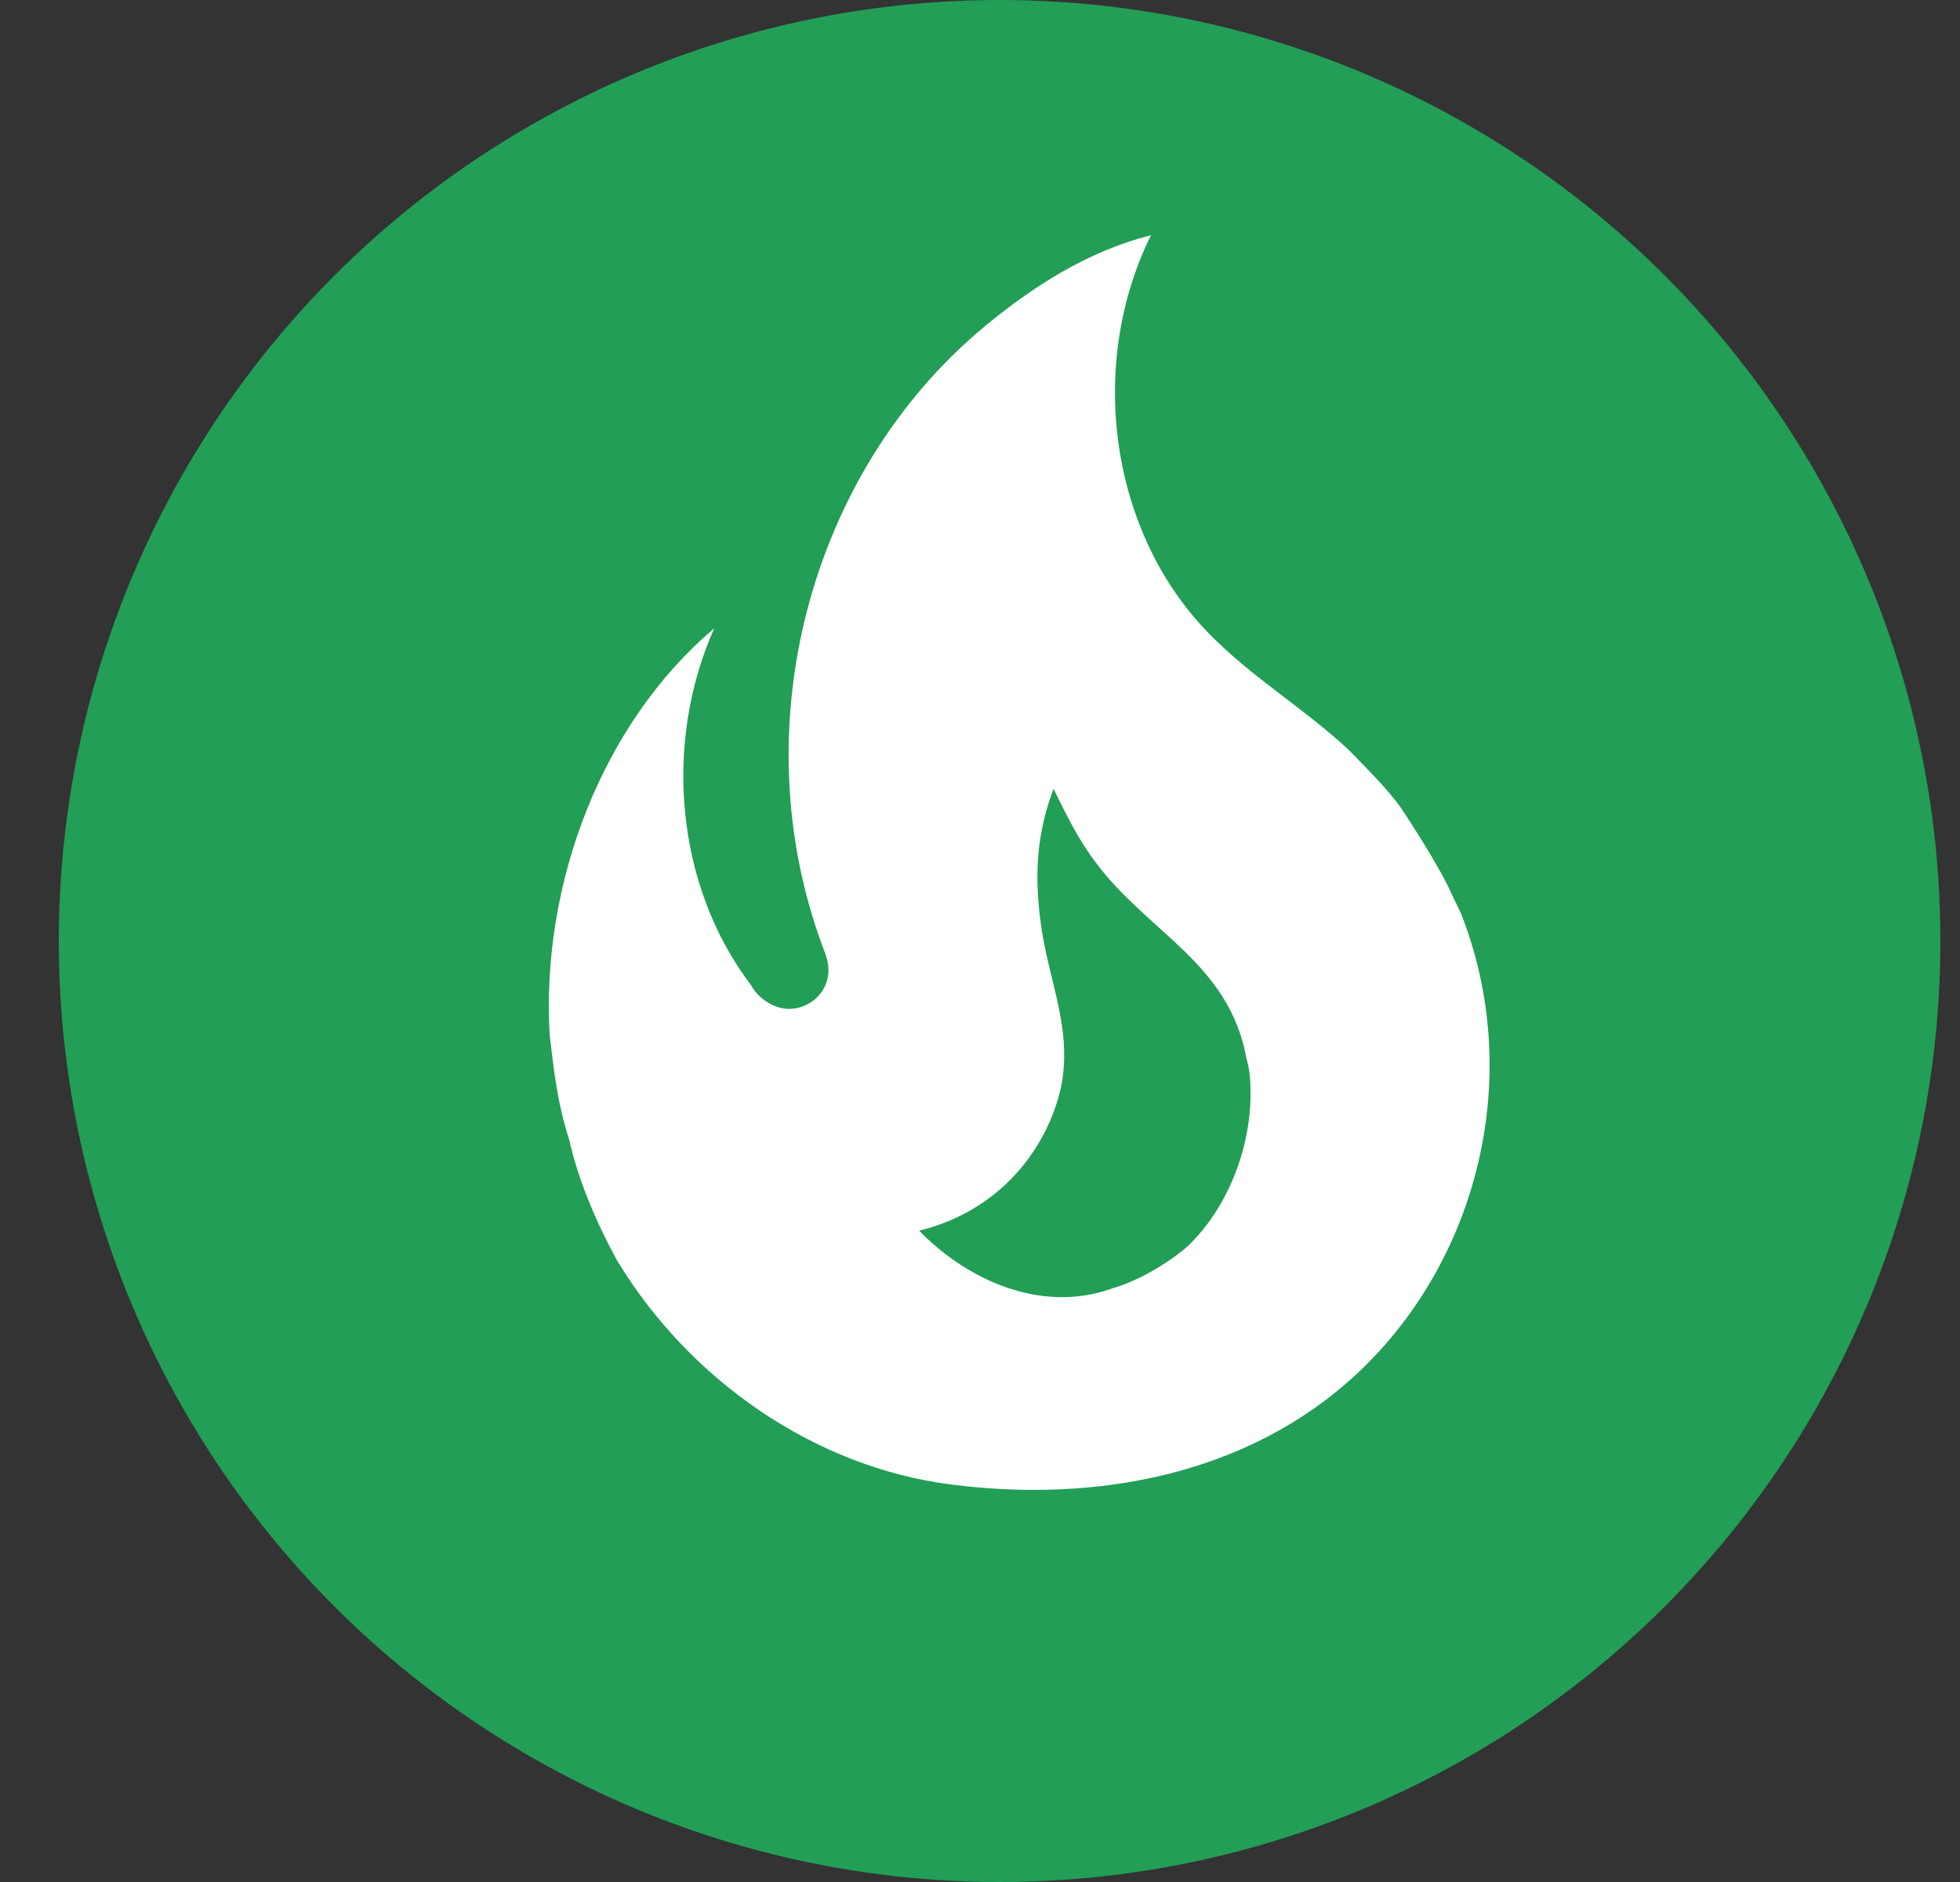 <svg width="25" height="24" viewBox="0 0 25 24" fill="none" xmlns="http://www.w3.org/2000/svg">
<rect x="0" y="0" width="25" height="24" fill="#333333" stroke="none"/>
<circle cx="12.75" cy="12" r="12" fill="#229E57"/>
<path d="M17.86 10.289C17.663 10.022 17.423 9.791 17.2 9.56C16.626 9.027 15.975 8.645 15.426 8.085C14.149 6.787 13.866 4.644 14.681 3C13.866 3.204 13.155 3.667 12.547 4.173C10.327 6.022 9.453 9.285 10.498 12.085C10.533 12.174 10.567 12.262 10.567 12.378C10.567 12.574 10.438 12.751 10.267 12.822C10.07 12.911 9.864 12.858 9.701 12.716C9.653 12.674 9.612 12.623 9.581 12.565C8.613 11.294 8.459 9.471 9.11 8.013C7.679 9.222 6.899 11.267 7.011 13.196C7.062 13.64 7.113 14.085 7.259 14.529C7.379 15.063 7.61 15.596 7.867 16.067C8.793 17.605 10.396 18.707 12.118 18.929C13.952 19.169 15.915 18.823 17.32 17.507C18.888 16.032 19.437 13.667 18.631 11.64L18.52 11.409C18.34 11 17.86 10.289 17.86 10.289ZM15.152 15.889C14.912 16.103 14.518 16.334 14.209 16.423C13.249 16.778 12.29 16.28 11.724 15.694C12.744 15.445 13.352 14.663 13.532 13.871C13.678 13.16 13.404 12.574 13.292 11.889C13.189 11.231 13.207 10.671 13.438 10.058C13.601 10.396 13.772 10.734 13.978 11C14.638 11.889 15.675 12.28 15.897 13.489C15.932 13.614 15.949 13.738 15.949 13.871C15.975 14.6 15.666 15.4 15.152 15.889Z" fill="white"/>
</svg>
